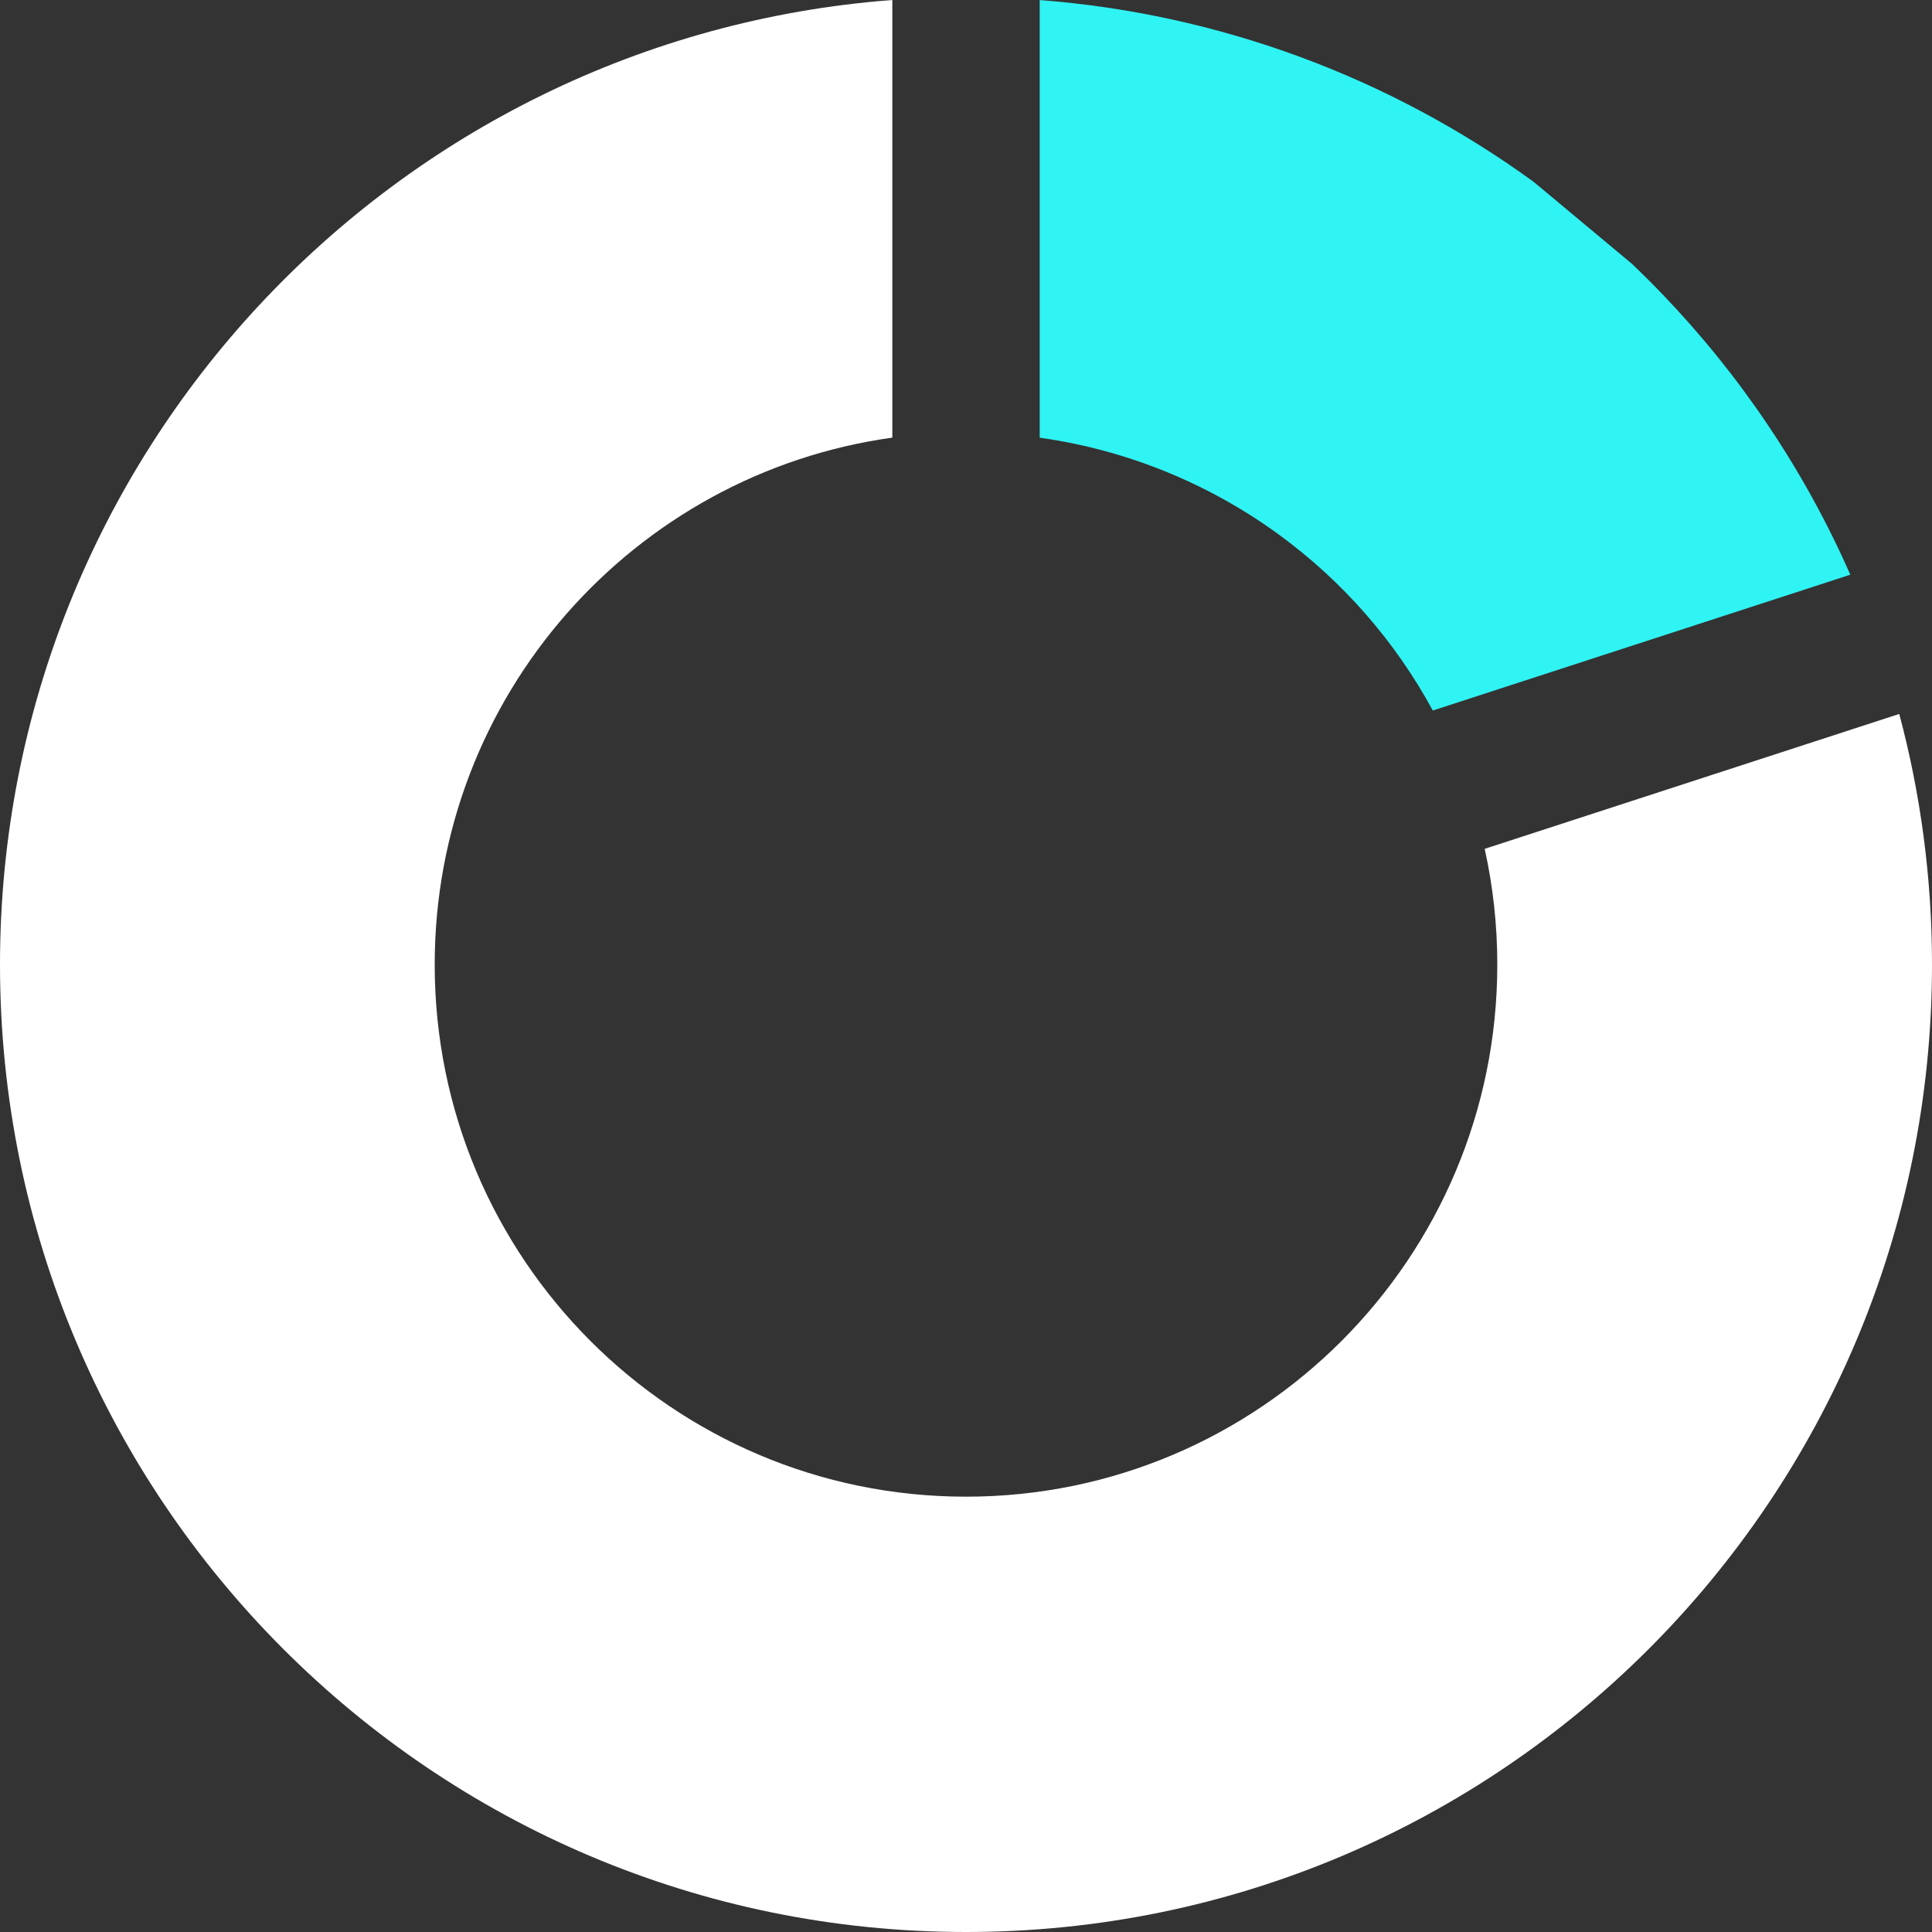 <svg width="78" height="78" viewBox="0 0 78 78" fill="none" xmlns="http://www.w3.org/2000/svg">
<rect x="0" y="0" width="78" height="78" fill="#333333" stroke="none"/>
<path d="M59.941 34.27C60.274 35.775 60.45 37.339 60.45 38.944C60.45 50.807 50.846 60.425 39 60.425C27.154 60.425 17.55 50.807 17.55 38.944C17.55 28.091 25.587 19.119 36.025 17.668V0C15.876 1.522 0 18.376 0 38.944C0 60.514 17.461 78 39 78C60.539 78 78 60.514 78 38.944C78 35.444 77.54 32.051 76.678 28.824L59.941 34.27Z" fill="white"/>
<path d="M74.702 23.202L57.846 28.686C56.33 25.892 54.204 23.454 51.608 21.566C48.752 19.488 45.441 18.157 41.975 17.671V0.002C49.156 0.552 56.066 3.085 61.924 7.347L65.883 10.649C66.306 11.053 66.721 11.466 67.125 11.887C70.269 15.163 72.847 18.987 74.702 23.202Z" fill="#30F3F3"/>
</svg>
